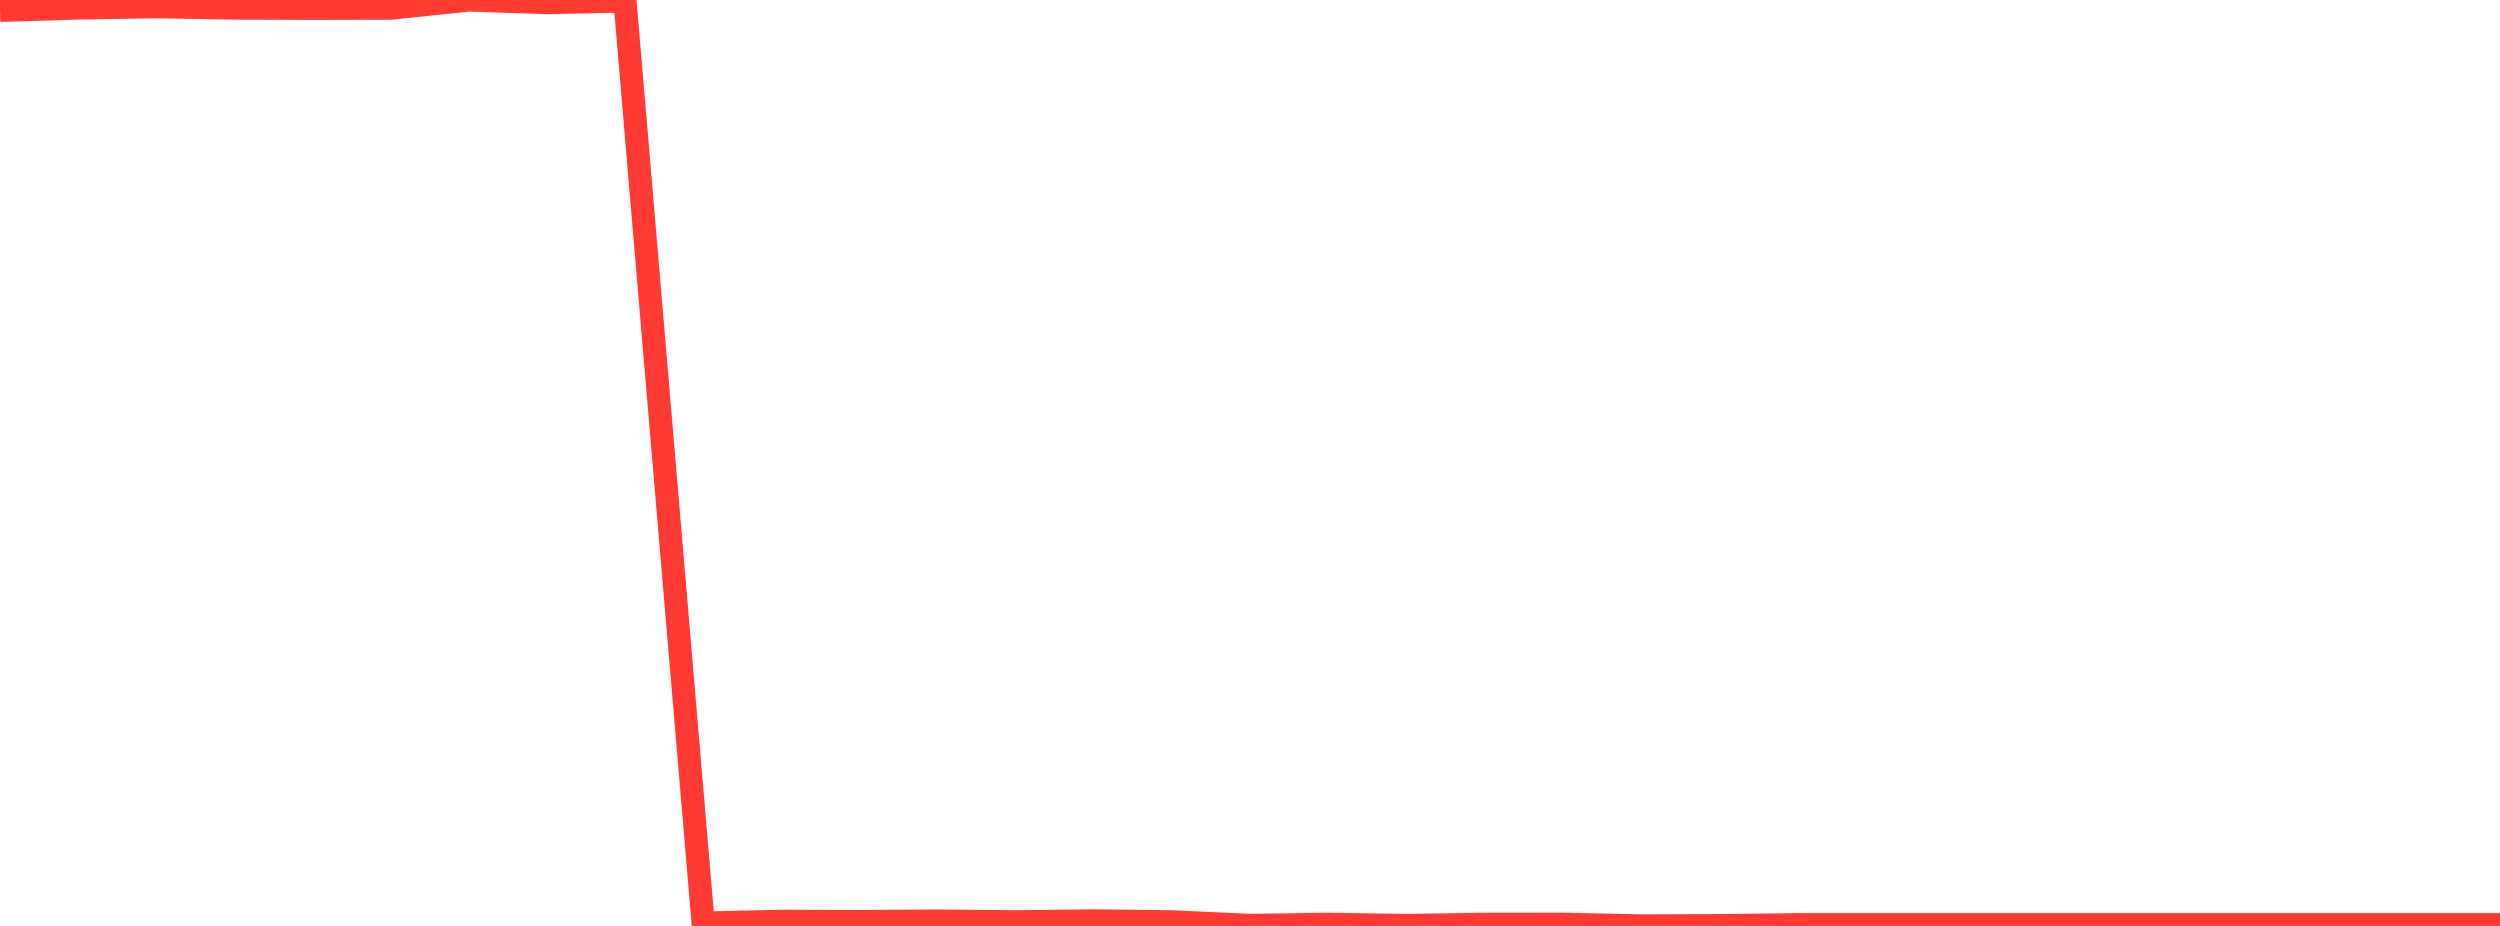 <?xml version="1.0" standalone="no"?>
<!DOCTYPE svg PUBLIC "-//W3C//DTD SVG 1.1//EN" "http://www.w3.org/Graphics/SVG/1.1/DTD/svg11.dtd">

<svg width="135" height="50" viewBox="0 0 135 50" preserveAspectRatio="none" 
  xmlns="http://www.w3.org/2000/svg"
  xmlns:xlink="http://www.w3.org/1999/xlink">


<polyline points="0.0, 0.559 4.219, 0.434 8.438, 0.363 12.656, 0.437 16.875, 0.452 21.094, 0.441 25.312, 0.0 29.531, 0.138 33.75, 0.053 37.969, 49.847 42.188, 49.751 46.406, 49.764 50.625, 49.737 54.844, 49.777 59.062, 49.727 63.281, 49.778 67.5, 49.971 71.719, 49.914 75.938, 49.974 80.156, 49.914 84.375, 49.909 88.594, 50.0 92.812, 49.985 97.031, 49.934 101.25, 49.932 105.469, 49.932 109.688, 49.932 113.906, 49.932 118.125, 49.932 122.344, 49.932 126.562, 49.932 130.781, 49.932 135.0, 49.932" fill="none" stroke="#ff3a33" stroke-width="1.25"/>

</svg>